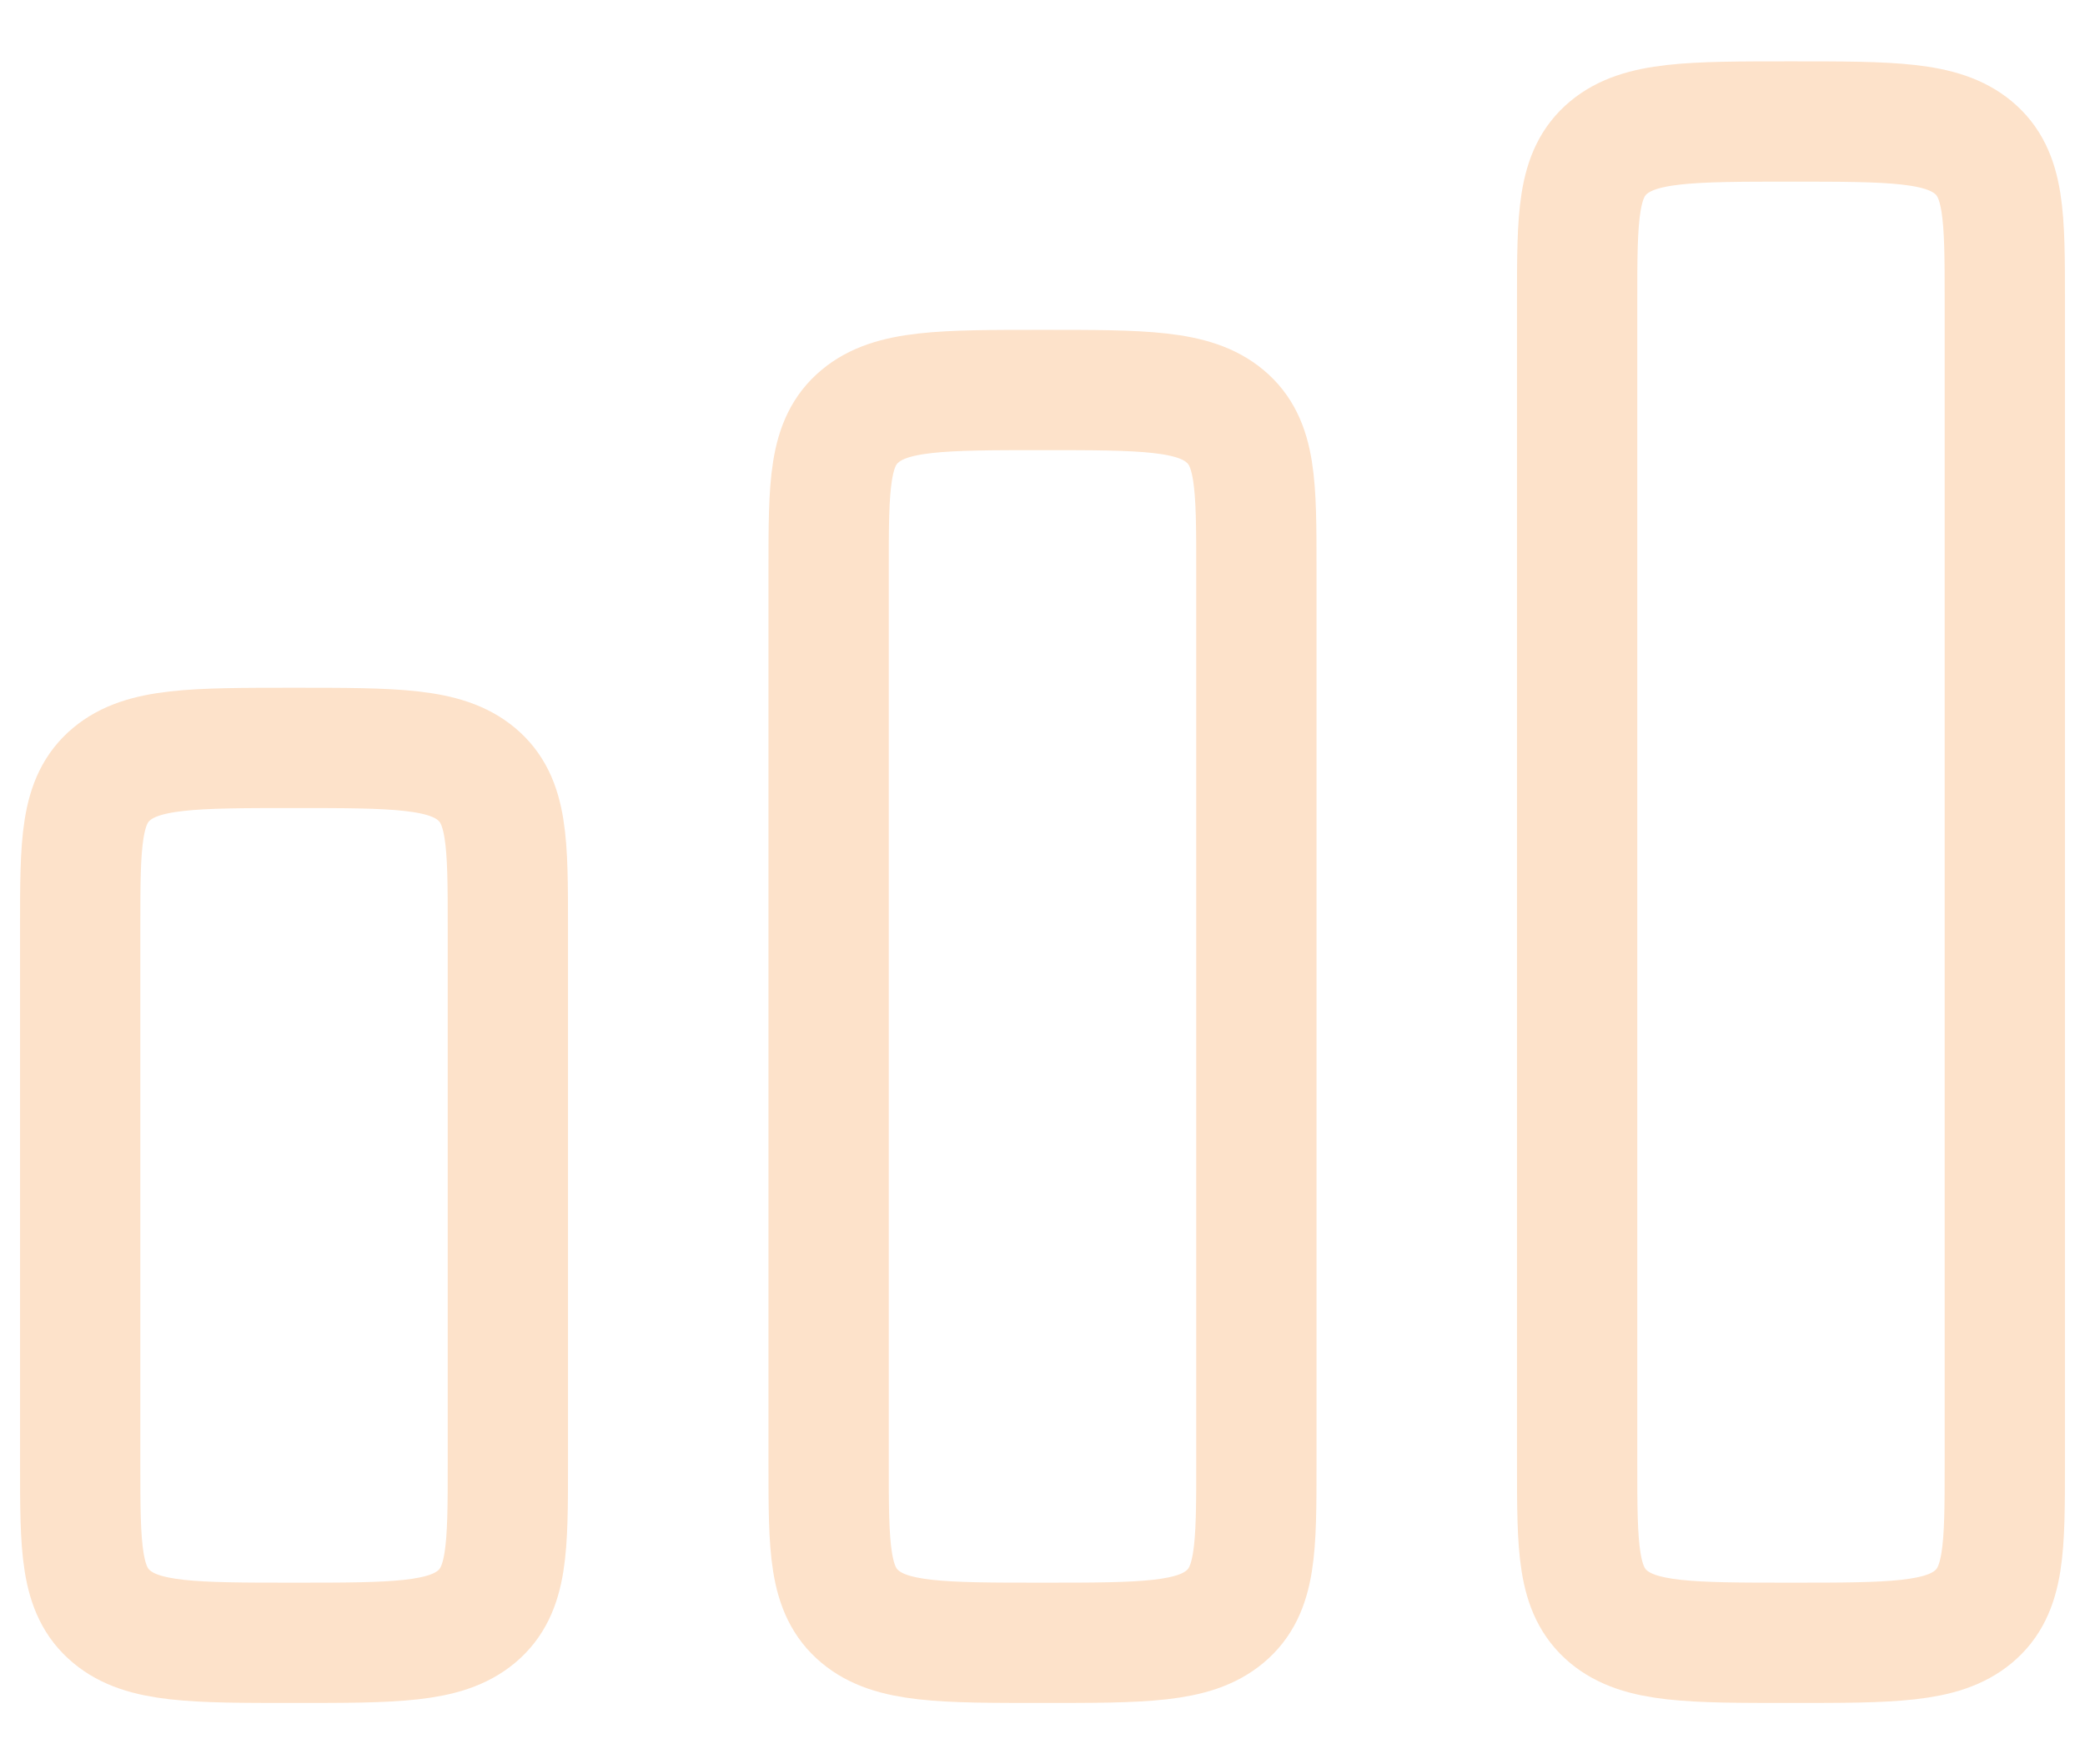 <svg width="26" height="22" viewBox="0 0 26 22" fill="none" xmlns="http://www.w3.org/2000/svg">
<path d="M1 11.558C1 10.506 1 9.98 1.391 9.653C1.781 9.326 2.41 9.326 3.667 9.326C4.924 9.326 5.552 9.326 5.943 9.653C6.333 9.98 6.333 10.506 6.333 11.558V18.253C6.333 19.305 6.333 19.831 5.943 20.158C5.552 20.485 4.924 20.485 3.667 20.485C2.41 20.485 1.781 20.485 1.391 20.158C1 19.831 1 19.305 1 18.253V11.558Z" stroke="#FDE2CA" stroke-width="1.5"/>
<path d="M10.333 7.095C10.333 6.043 10.333 5.516 10.724 5.19C11.114 4.863 11.743 4.863 13 4.863C14.257 4.863 14.886 4.863 15.276 5.19C15.667 5.516 15.667 6.043 15.667 7.095V18.253C15.667 19.305 15.667 19.831 15.276 20.158C14.886 20.485 14.257 20.485 13 20.485C11.743 20.485 11.114 20.485 10.724 20.158C10.333 19.831 10.333 19.305 10.333 18.253V7.095Z" stroke="#FDE2CA" stroke-width="1.5"/>
<path d="M19.667 3.747C19.667 2.695 19.667 2.169 20.057 1.842C20.448 1.515 21.076 1.515 22.333 1.515C23.59 1.515 24.219 1.515 24.61 1.842C25 2.169 25 2.695 25 3.747V18.253C25 19.305 25 19.831 24.61 20.158C24.219 20.485 23.59 20.485 22.333 20.485C21.076 20.485 20.448 20.485 20.057 20.158C19.667 19.831 19.667 19.305 19.667 18.253V3.747Z" stroke="#FDE2CA" stroke-width="1.5"/>
</svg>
